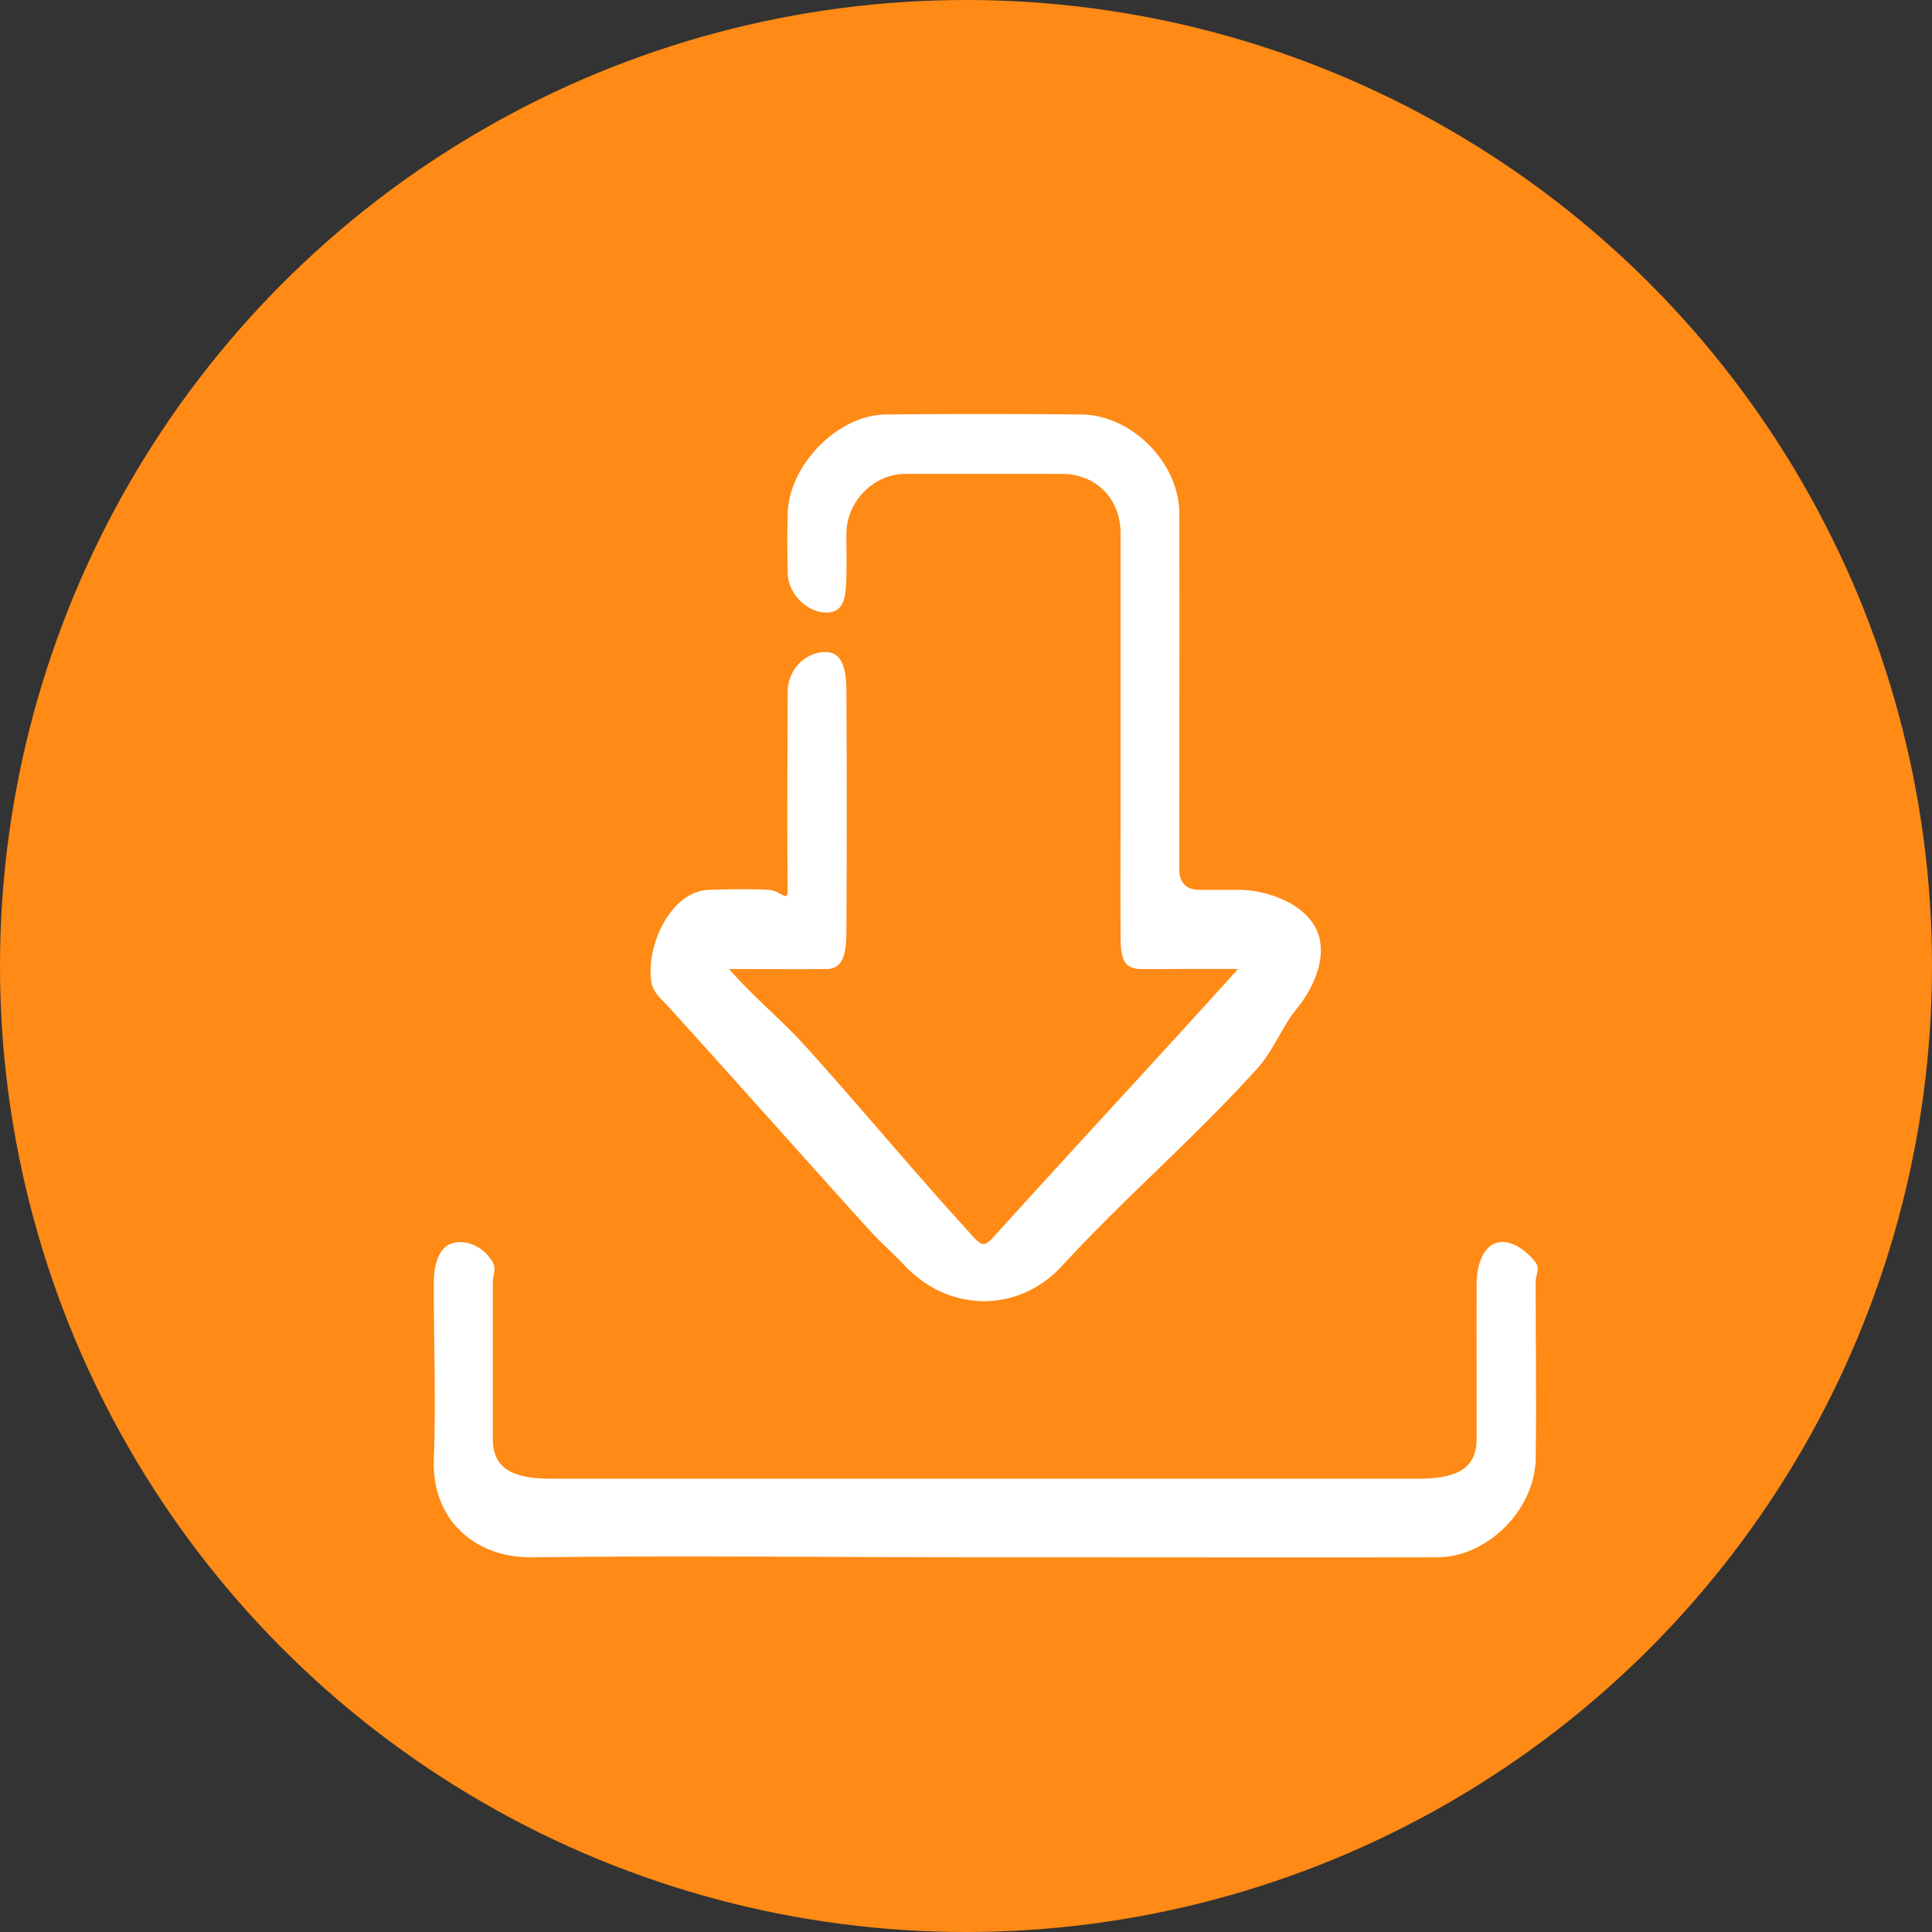 <svg width="98" height="98" viewBox="0 0 98 98" fill="none" xmlns="http://www.w3.org/2000/svg">
  <rect x="0" y="0" width="98" height="98" fill="#333333" stroke="none"/>
  <circle cx="49" cy="49" r="49" fill="#FF8A15"/>
  <path d="M36.975 49.153c1.496 1.666 2.596 2.492 3.973 4.018 2.495 2.767 5.44 6.285 7.946 9.041 1.077 1.182.908 1.194 1.987 0 3.806-4.204 8.121-8.847 11.92-13.06-.144.197.071-.08 0 0h-2.98c-.507 0-1.48.015-1.987 0-1.06-.027-.985-.932-.993-2.008-.014-2.164 0-3.864 0-6.028V27.052c0-1.746-1.237-3.013-2.98-3.013-2.902 0-5.045-.003-7.946 0-1.602 0-2.972 1.406-2.98 3.013-.006.931.016 1.082 0 2.01-.02 1.028-.025 1.992-.994 2.009-.998.016-1.972-.953-1.986-2.01-.017-1.232-.028-1.78 0-3.013.058-2.443 2.535-5 4.966-5.023a489.41 489.41 0 0 1 9.933 0c2.531.023 4.958 2.424 4.967 5.023.016 6.233-.003 11.85 0 18.082 0 .64.366 1.005.993 1.005H62.8c1.456-.003 3.357.69 3.974 2.009.605 1.3-.1 2.922-.994 4.018-.76.93-1.181 2.122-1.986 3.014-3.242 3.588-6.655 6.49-9.933 10.045-2.2 2.385-5.703 2.36-7.946 0-.814-.855-1.196-1.134-1.987-2.009-3.118-3.455-6.807-7.604-9.933-11.05-.725-.802-1.02-.883-.993-2.01.044-1.76 1.24-3.973 2.98-4.017.896-.023 2.086-.05 2.98 0 .655.036 1.001.687.993 0-.033-3.209-.008-6.837 0-10.046.003-1.146.932-2.057 1.986-2.01.888.04.988 1.113.994 2.01.019 4.187.019 7.868 0 12.055-.006.936-.034 1.995-.994 2.009-1.585.02-3.19 0-4.966 0Z" fill="white"/>
  <path d="M49.95 78.994c-7.487 0-15.468-.096-22.955 0-2.944.036-5.11-1.947-4.99-4.984.117-2.896-.011-6.069 0-8.97.003-.864.243-1.82.998-1.994.8-.186 1.614.302 1.996.997.19.343 0 .62 0 .996v7.974c0 1.682 1.345 1.994 2.994 1.994h43.915c1.654 0 2.991-.318 2.994-1.994.005-2.806-.011-5.167 0-7.974.003-.798.302-1.78.998-1.993.724-.222 1.548.4 1.996.997.234.312 0 .608 0 .996-.003 3.136.047 5.836 0 8.971-.039 2.525-2.408 4.978-4.99 4.984-5.98.014-11.985 0-17.965 0h-4.99Z" fill="white"/>
</svg>
